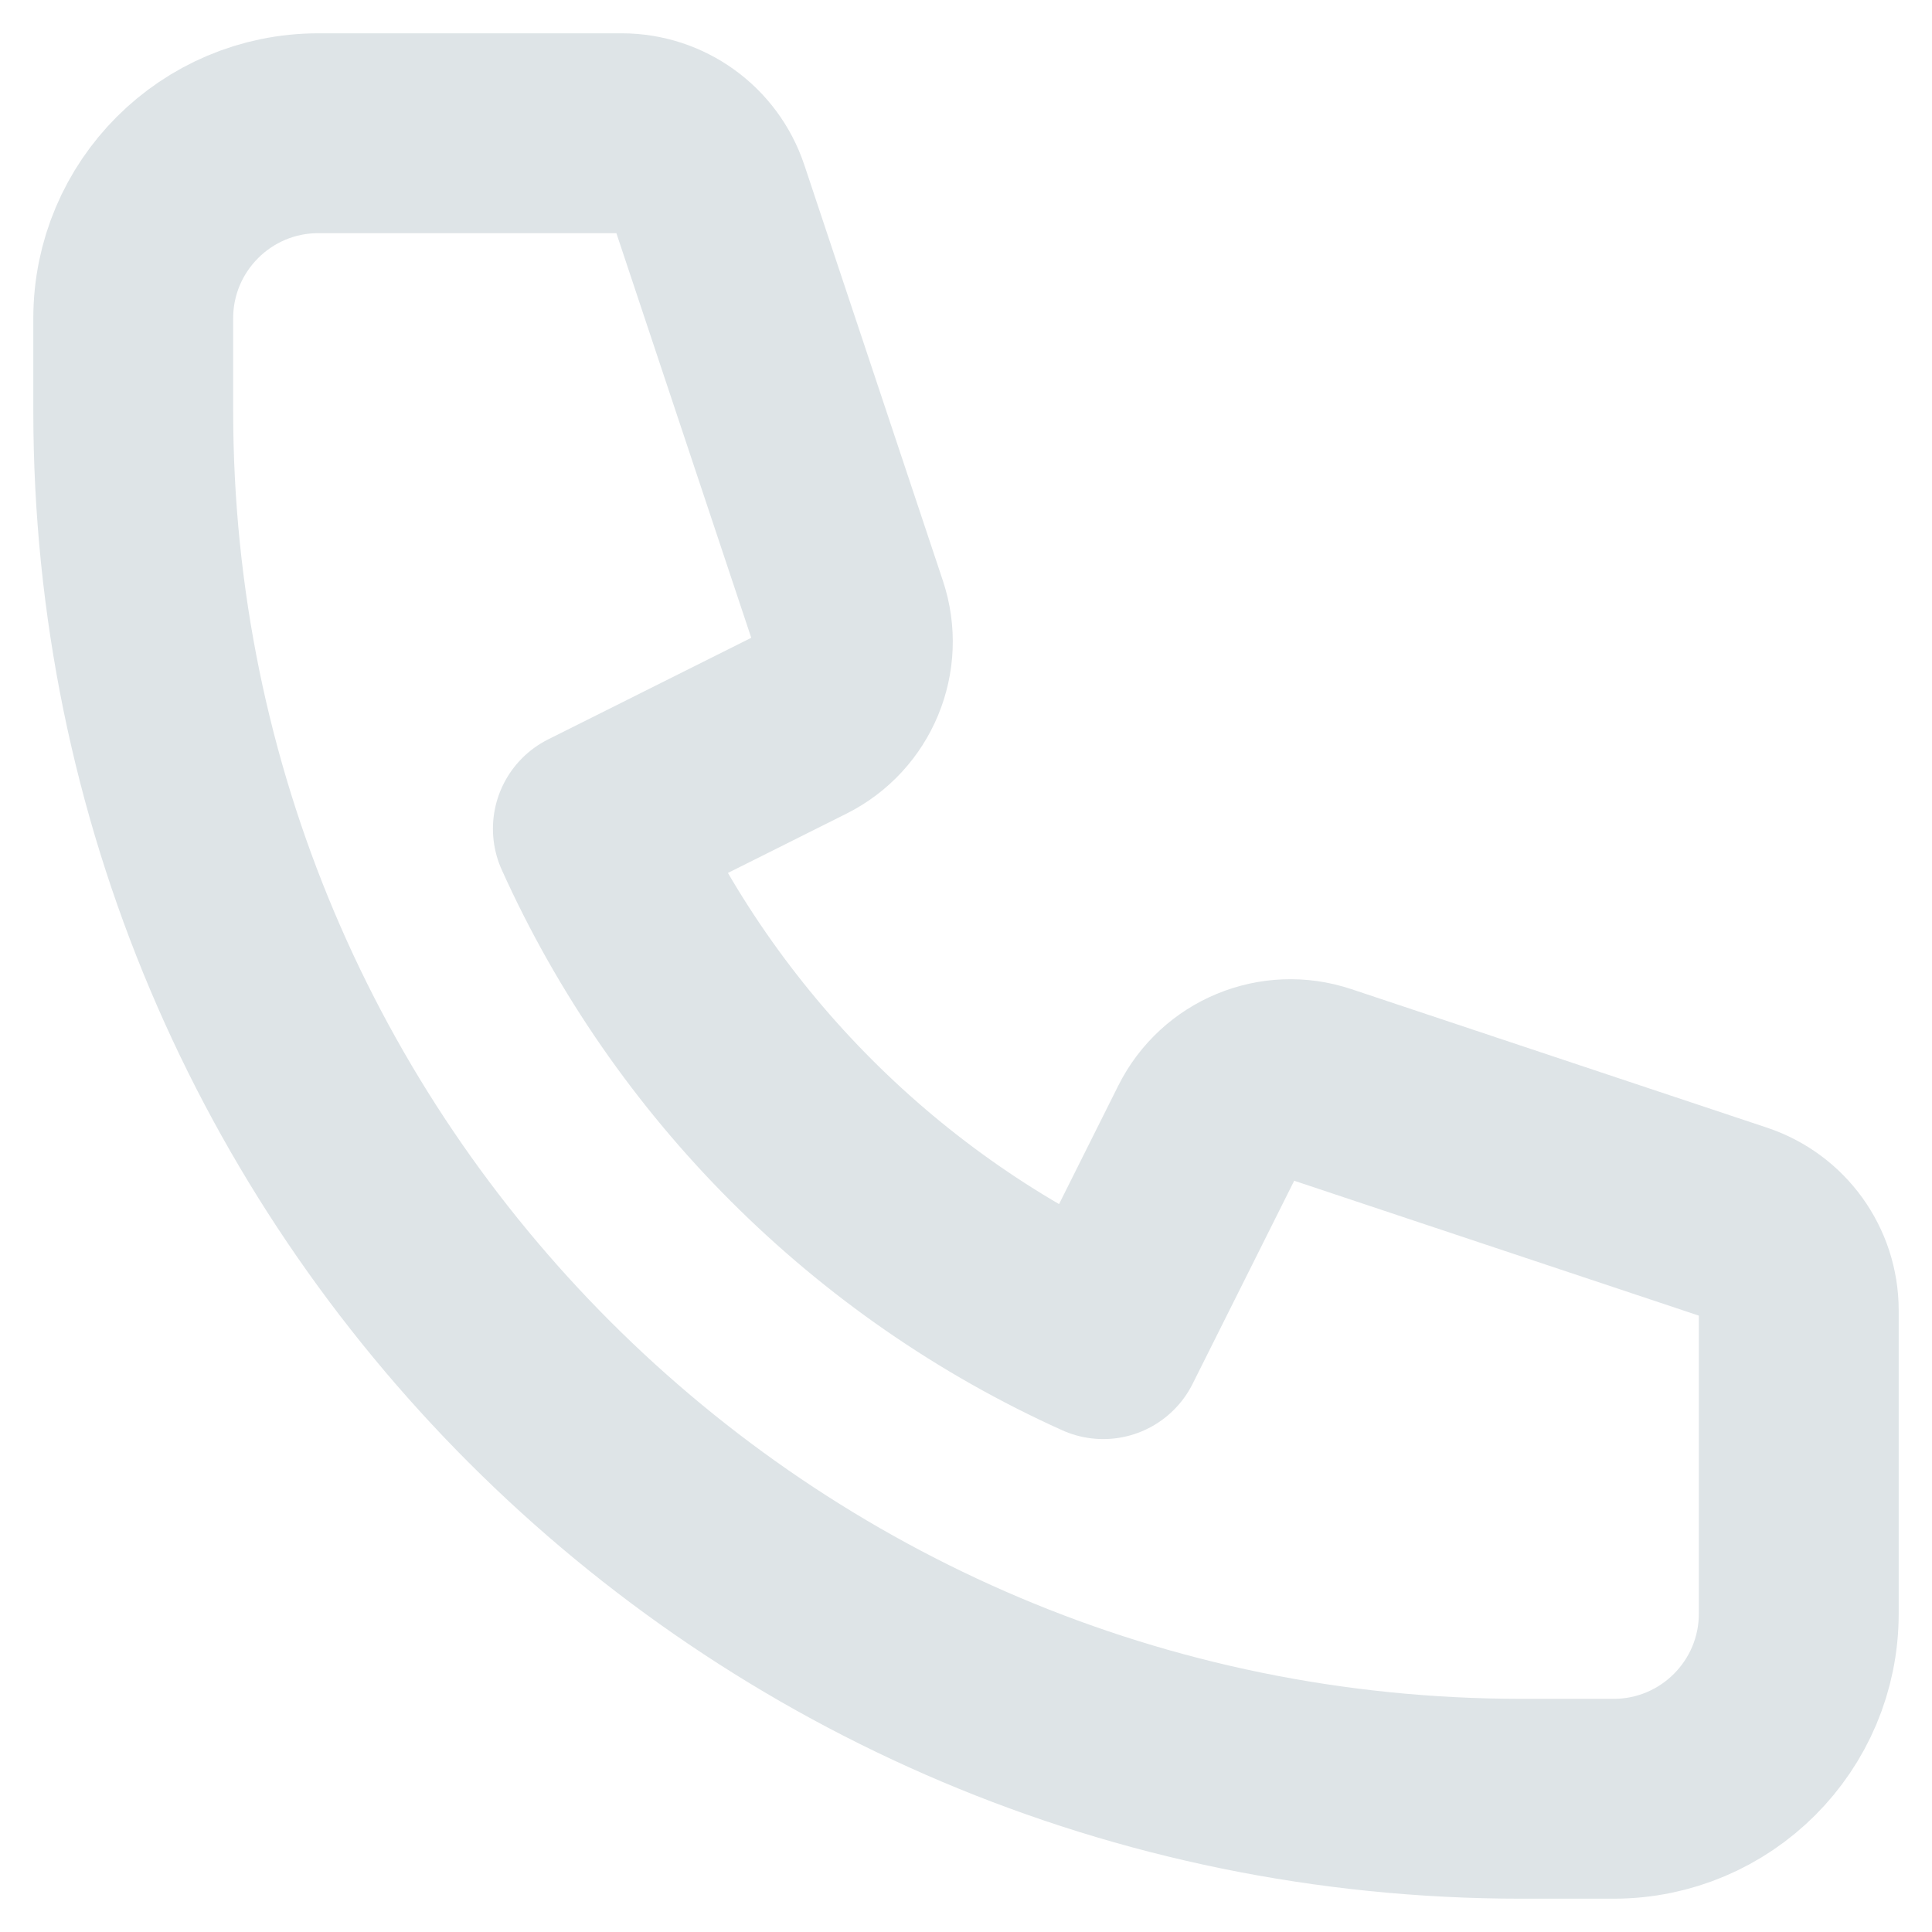 <svg width="29" height="29" viewBox="0 0 29 29" fill="none" xmlns="http://www.w3.org/2000/svg">
<path d="M2 4.778C2 3.244 3.244 2 4.778 2H9.332C9.93 2 10.461 2.383 10.65 2.95L12.73 9.191C12.949 9.846 12.652 10.563 12.034 10.872L8.899 12.44C10.43 15.835 13.165 18.571 16.56 20.101L18.128 16.966C18.437 16.348 19.154 16.051 19.809 16.27L26.05 18.35C26.617 18.539 27 19.07 27 19.668V24.222C27 25.756 25.756 27 24.222 27H22.833C11.327 27 2 17.673 2 6.167V4.778Z" stroke="#DEE4E7" stroke-width="3" stroke-linecap="round" stroke-linejoin="round"/>
</svg>
